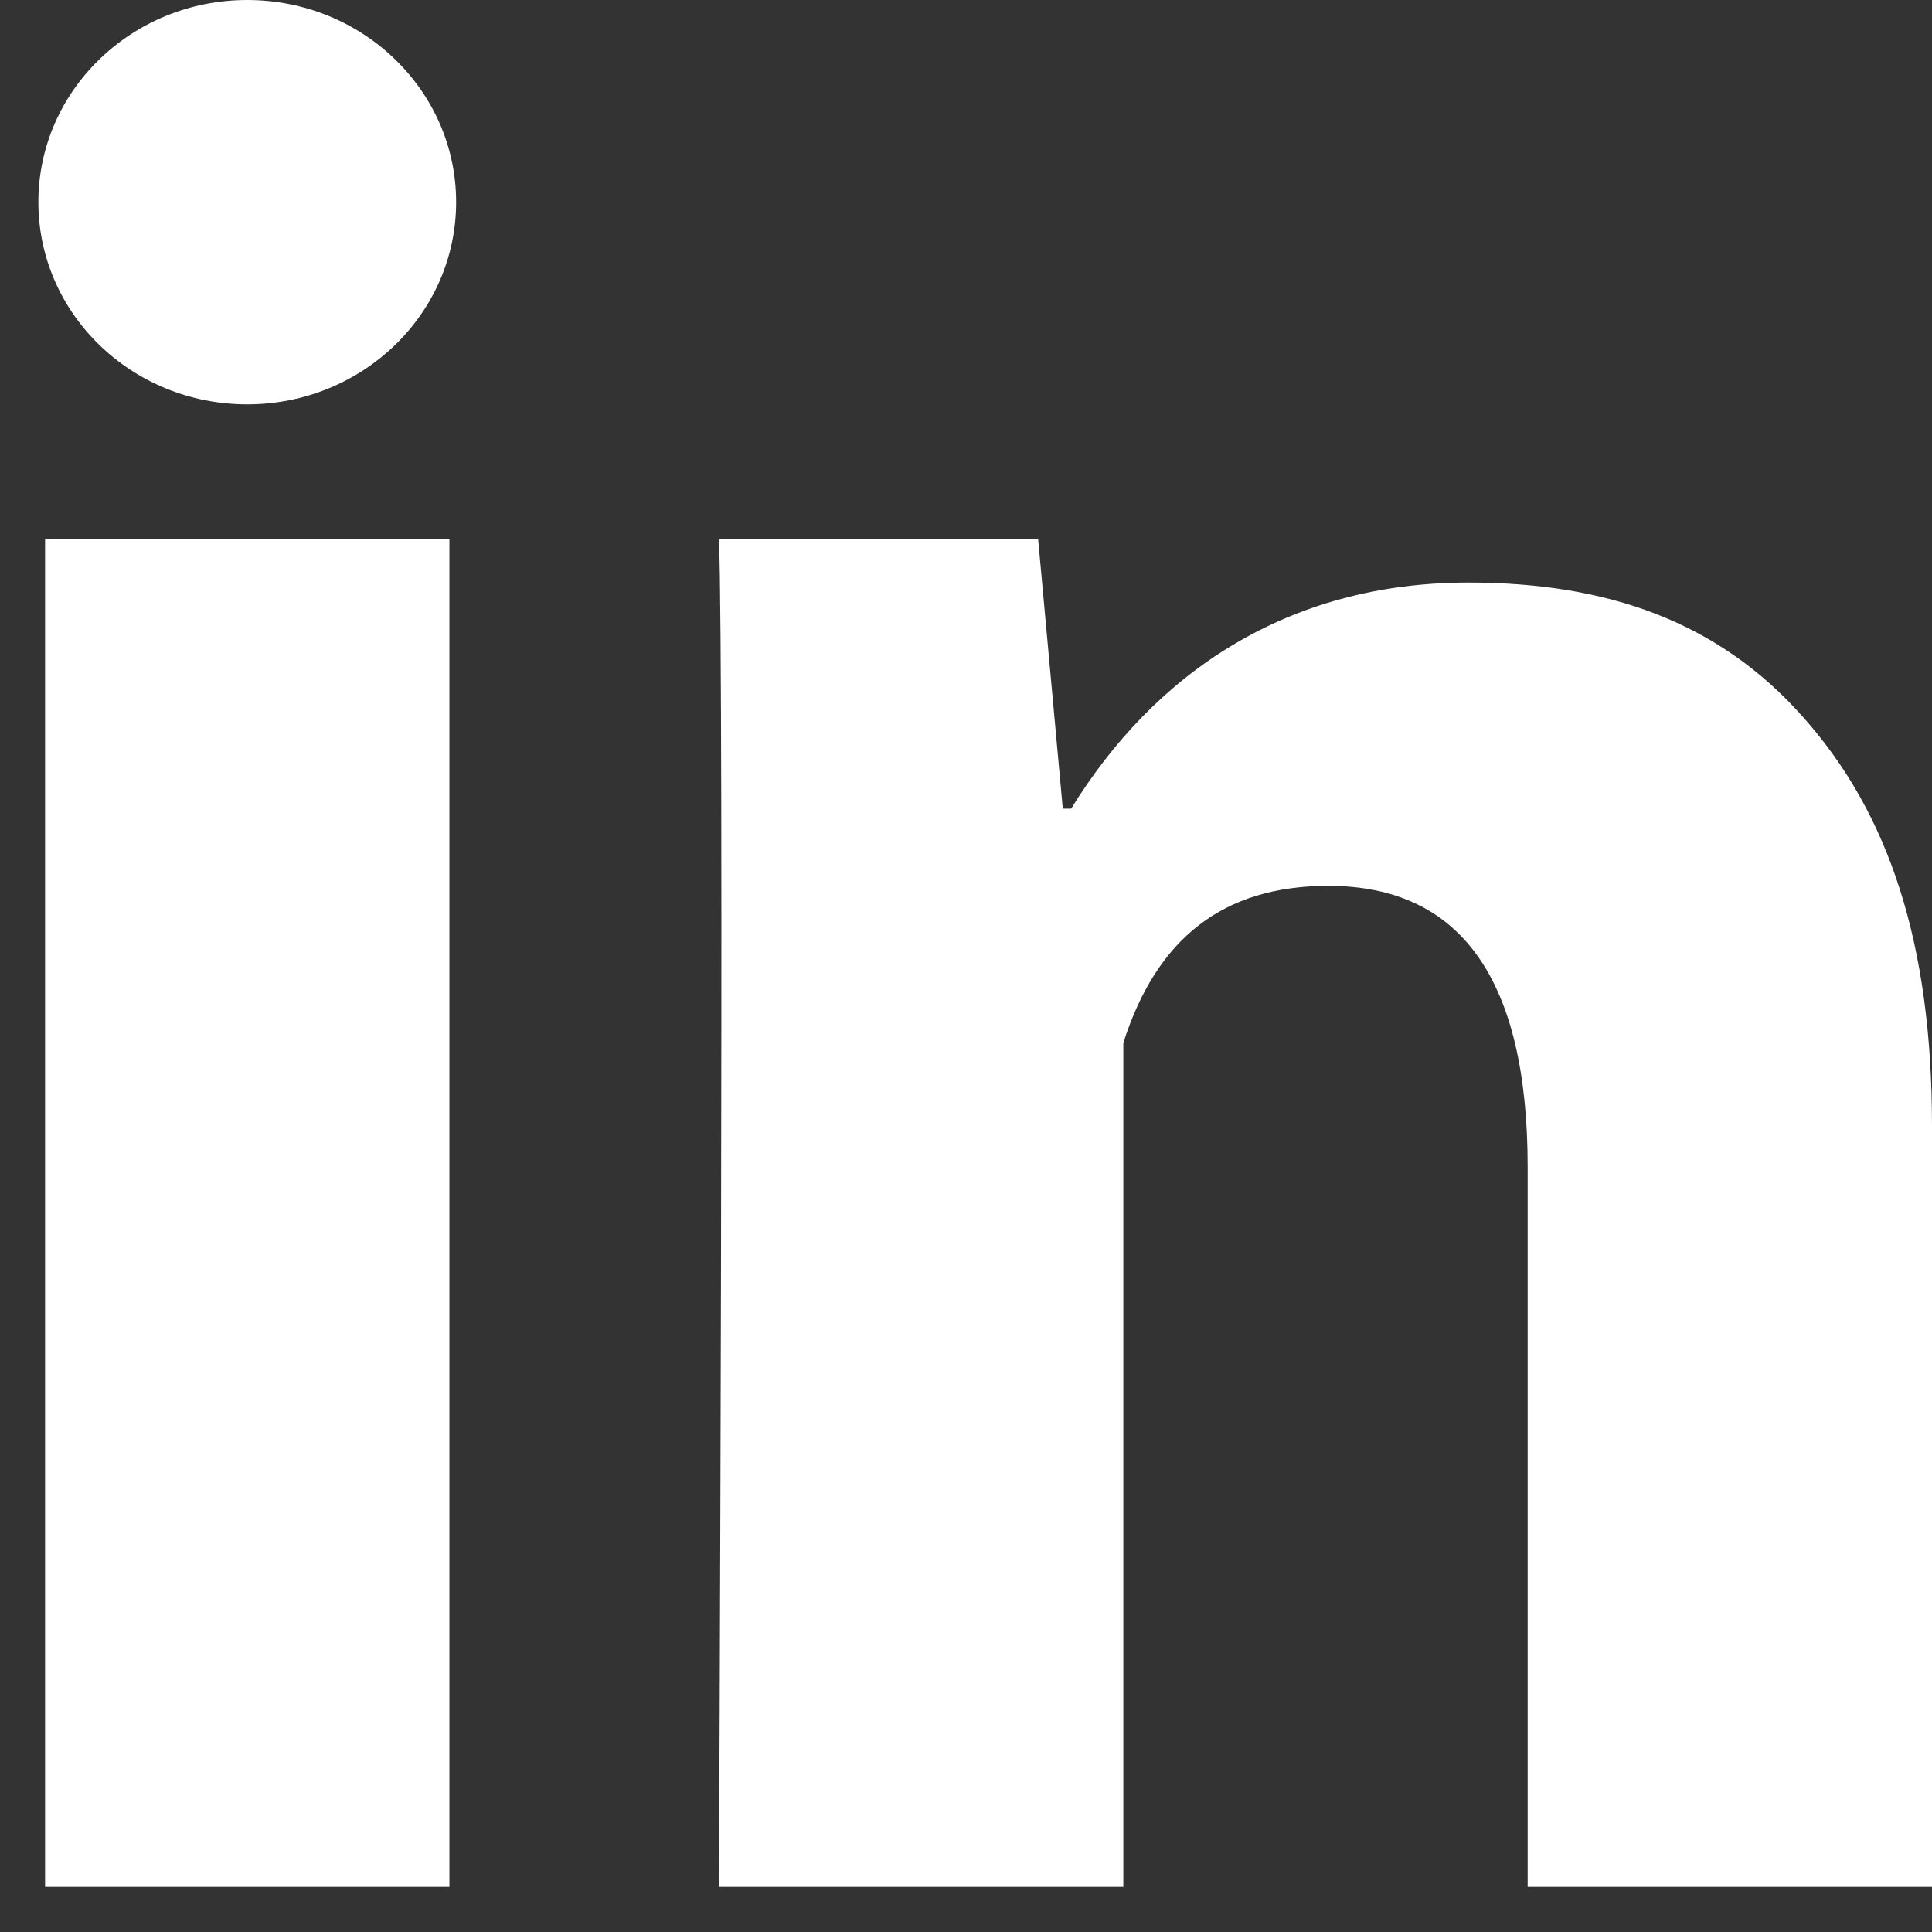 <svg width="21" height="21" viewBox="0 0 21 21" fill="none" xmlns="http://www.w3.org/2000/svg">
<rect x="0" y="0" width="21" height="21" fill="#333333" stroke="none"/>
<path d="M4.885 20.51H0.49V5.86H4.885V20.51ZM21 20.51H16.605V12.684C16.605 10.645 15.878 9.629 14.438 9.629C13.297 9.629 12.573 10.198 12.21 11.336C12.21 13.185 12.21 20.51 12.21 20.51H7.815C7.815 20.51 7.874 7.325 7.815 5.86H11.284L11.552 8.79H11.643C12.544 7.325 13.984 6.332 15.959 6.332C17.461 6.332 18.675 6.749 19.602 7.798C20.536 8.848 21 10.258 21 12.237V20.51Z" fill="white"/>
<path d="M2.687 4.395C3.941 4.395 4.958 3.411 4.958 2.197C4.958 0.984 3.941 0 2.687 0C1.433 0 0.417 0.984 0.417 2.197C0.417 3.411 1.433 4.395 2.687 4.395Z" fill="white"/>
</svg>
